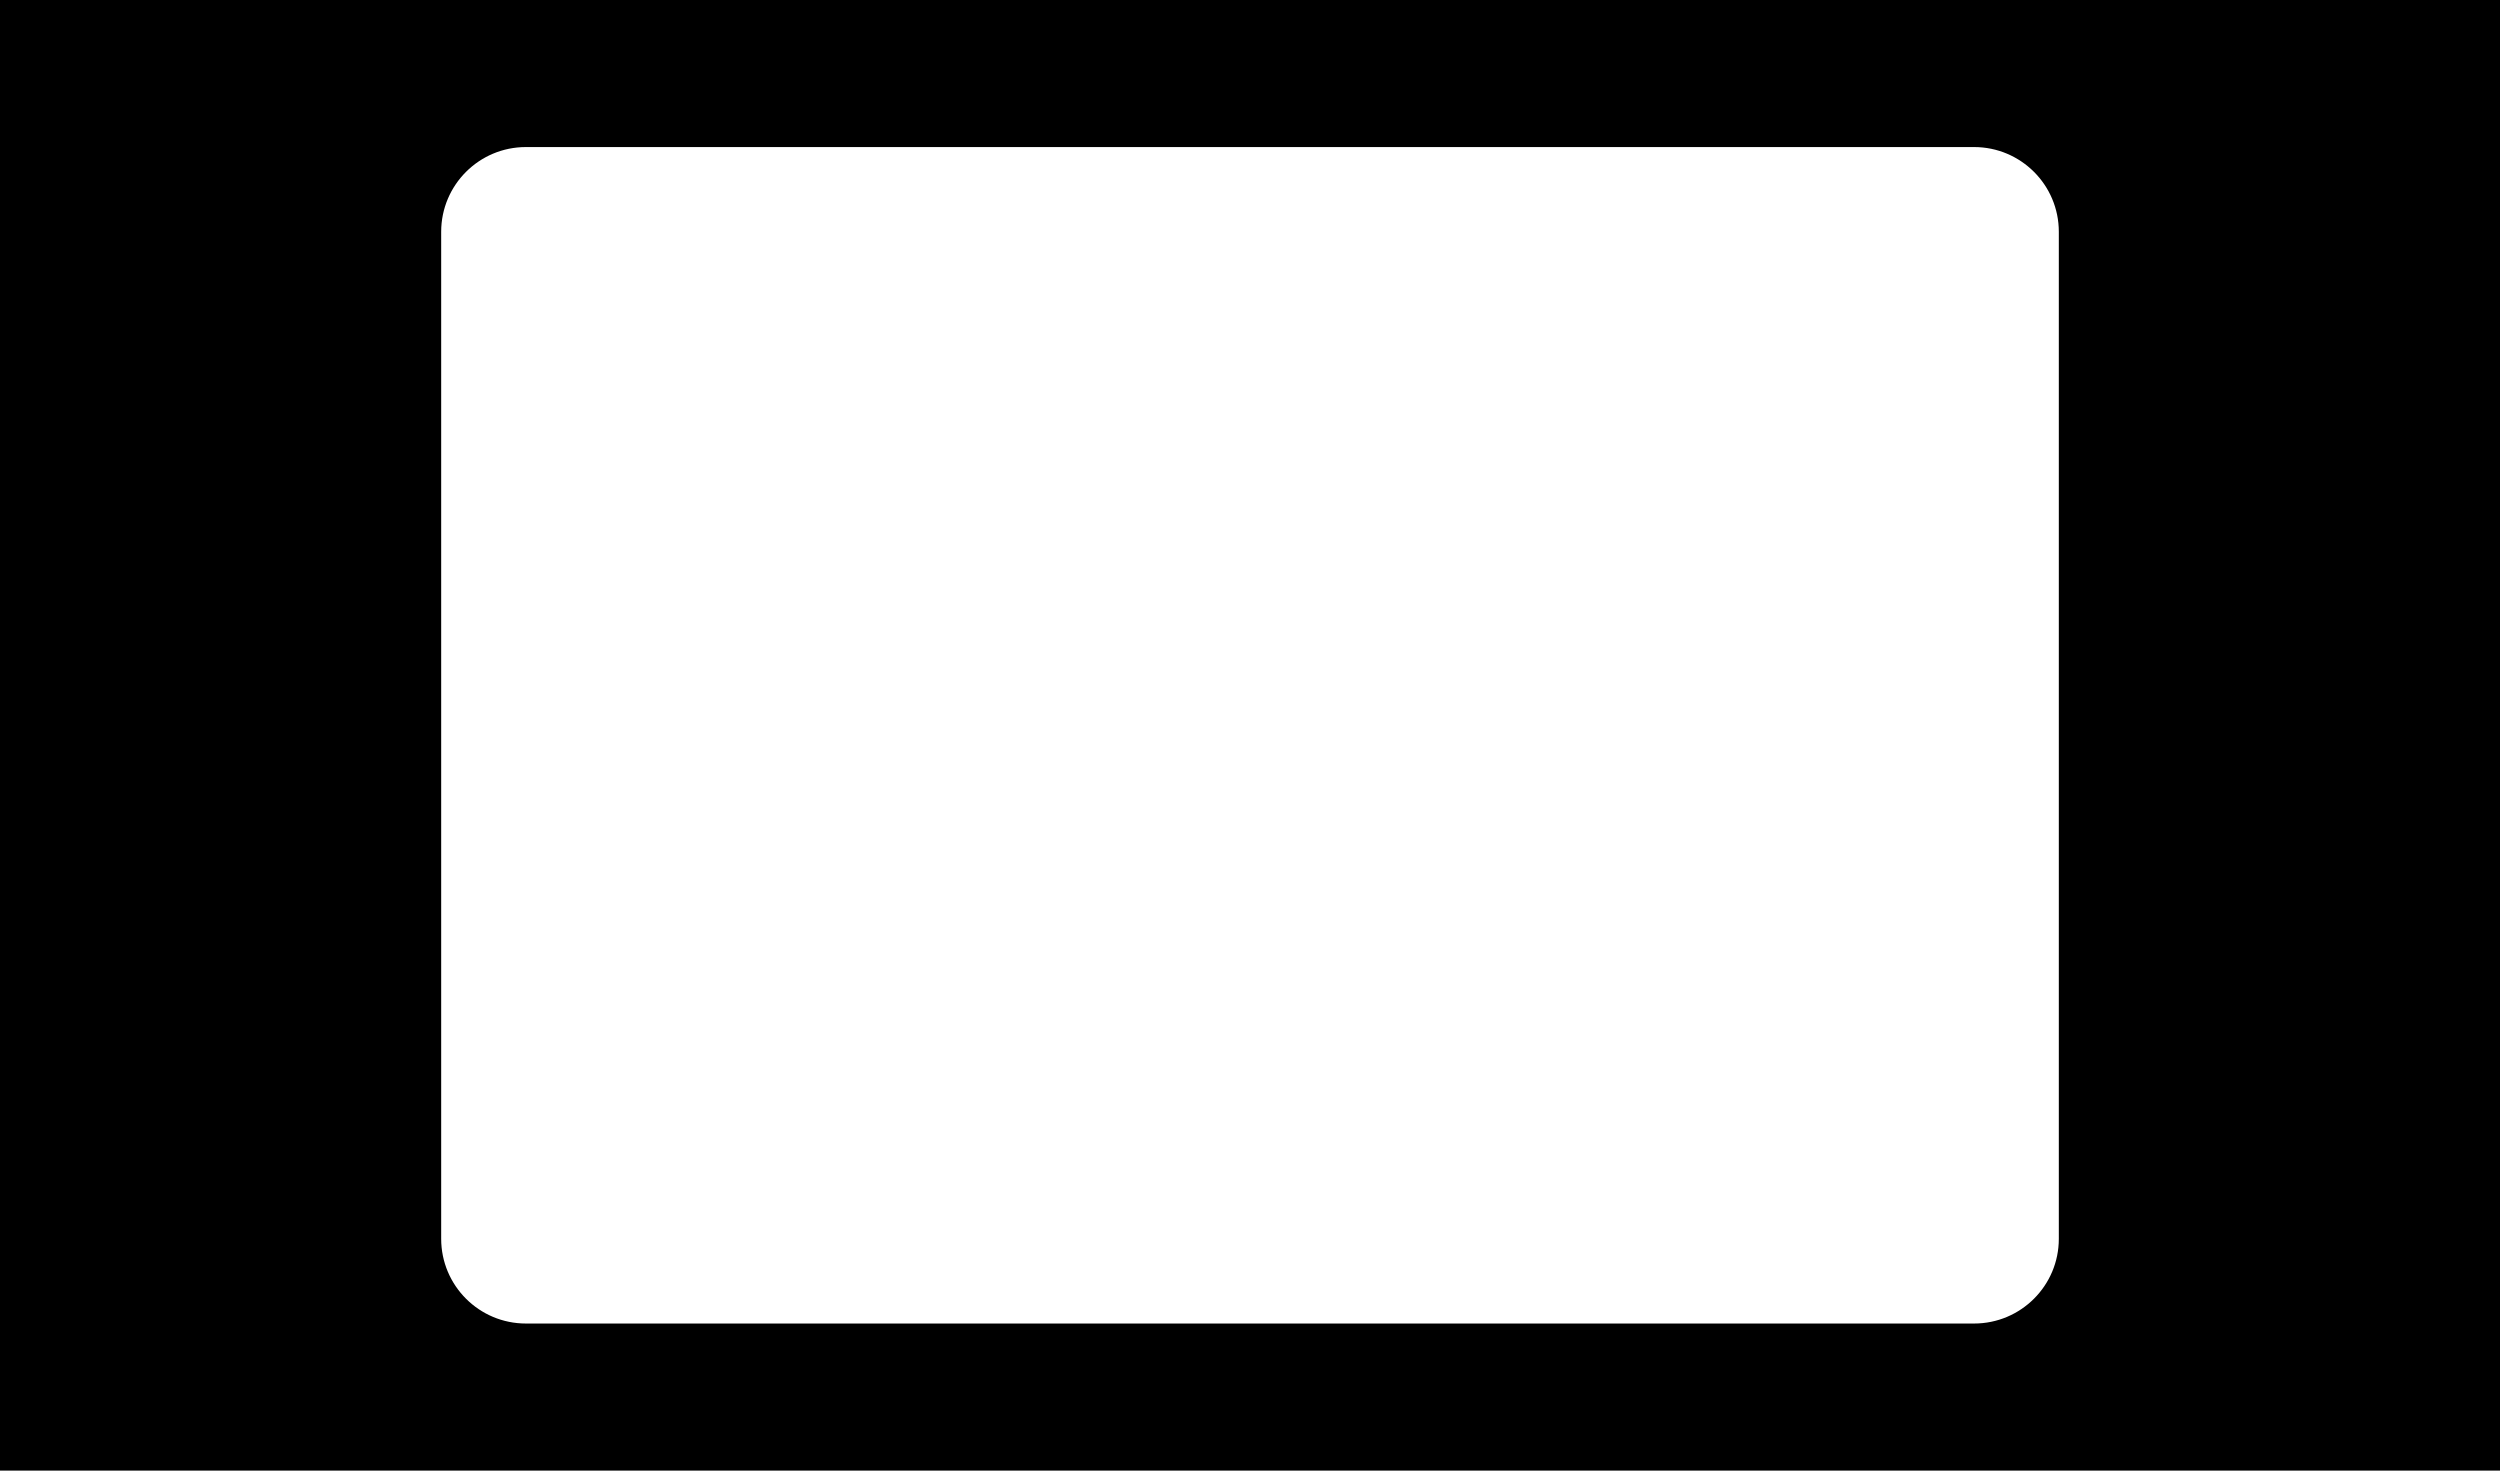 <?xml version="1.0" encoding="UTF-8"?> <svg xmlns="http://www.w3.org/2000/svg" width="295" height="174" viewBox="0 0 295 174" fill="none"> <path fill-rule="evenodd" clip-rule="evenodd" d="M295 0H0V173.529H295V0ZM62.059 17.353C56.536 17.353 52.059 21.83 52.059 27.353V146.176C52.059 151.699 56.536 156.176 62.059 156.176H232.941C238.464 156.176 242.941 151.699 242.941 146.176V27.353C242.941 21.83 238.464 17.353 232.941 17.353H62.059Z" fill="black"></path> </svg> 